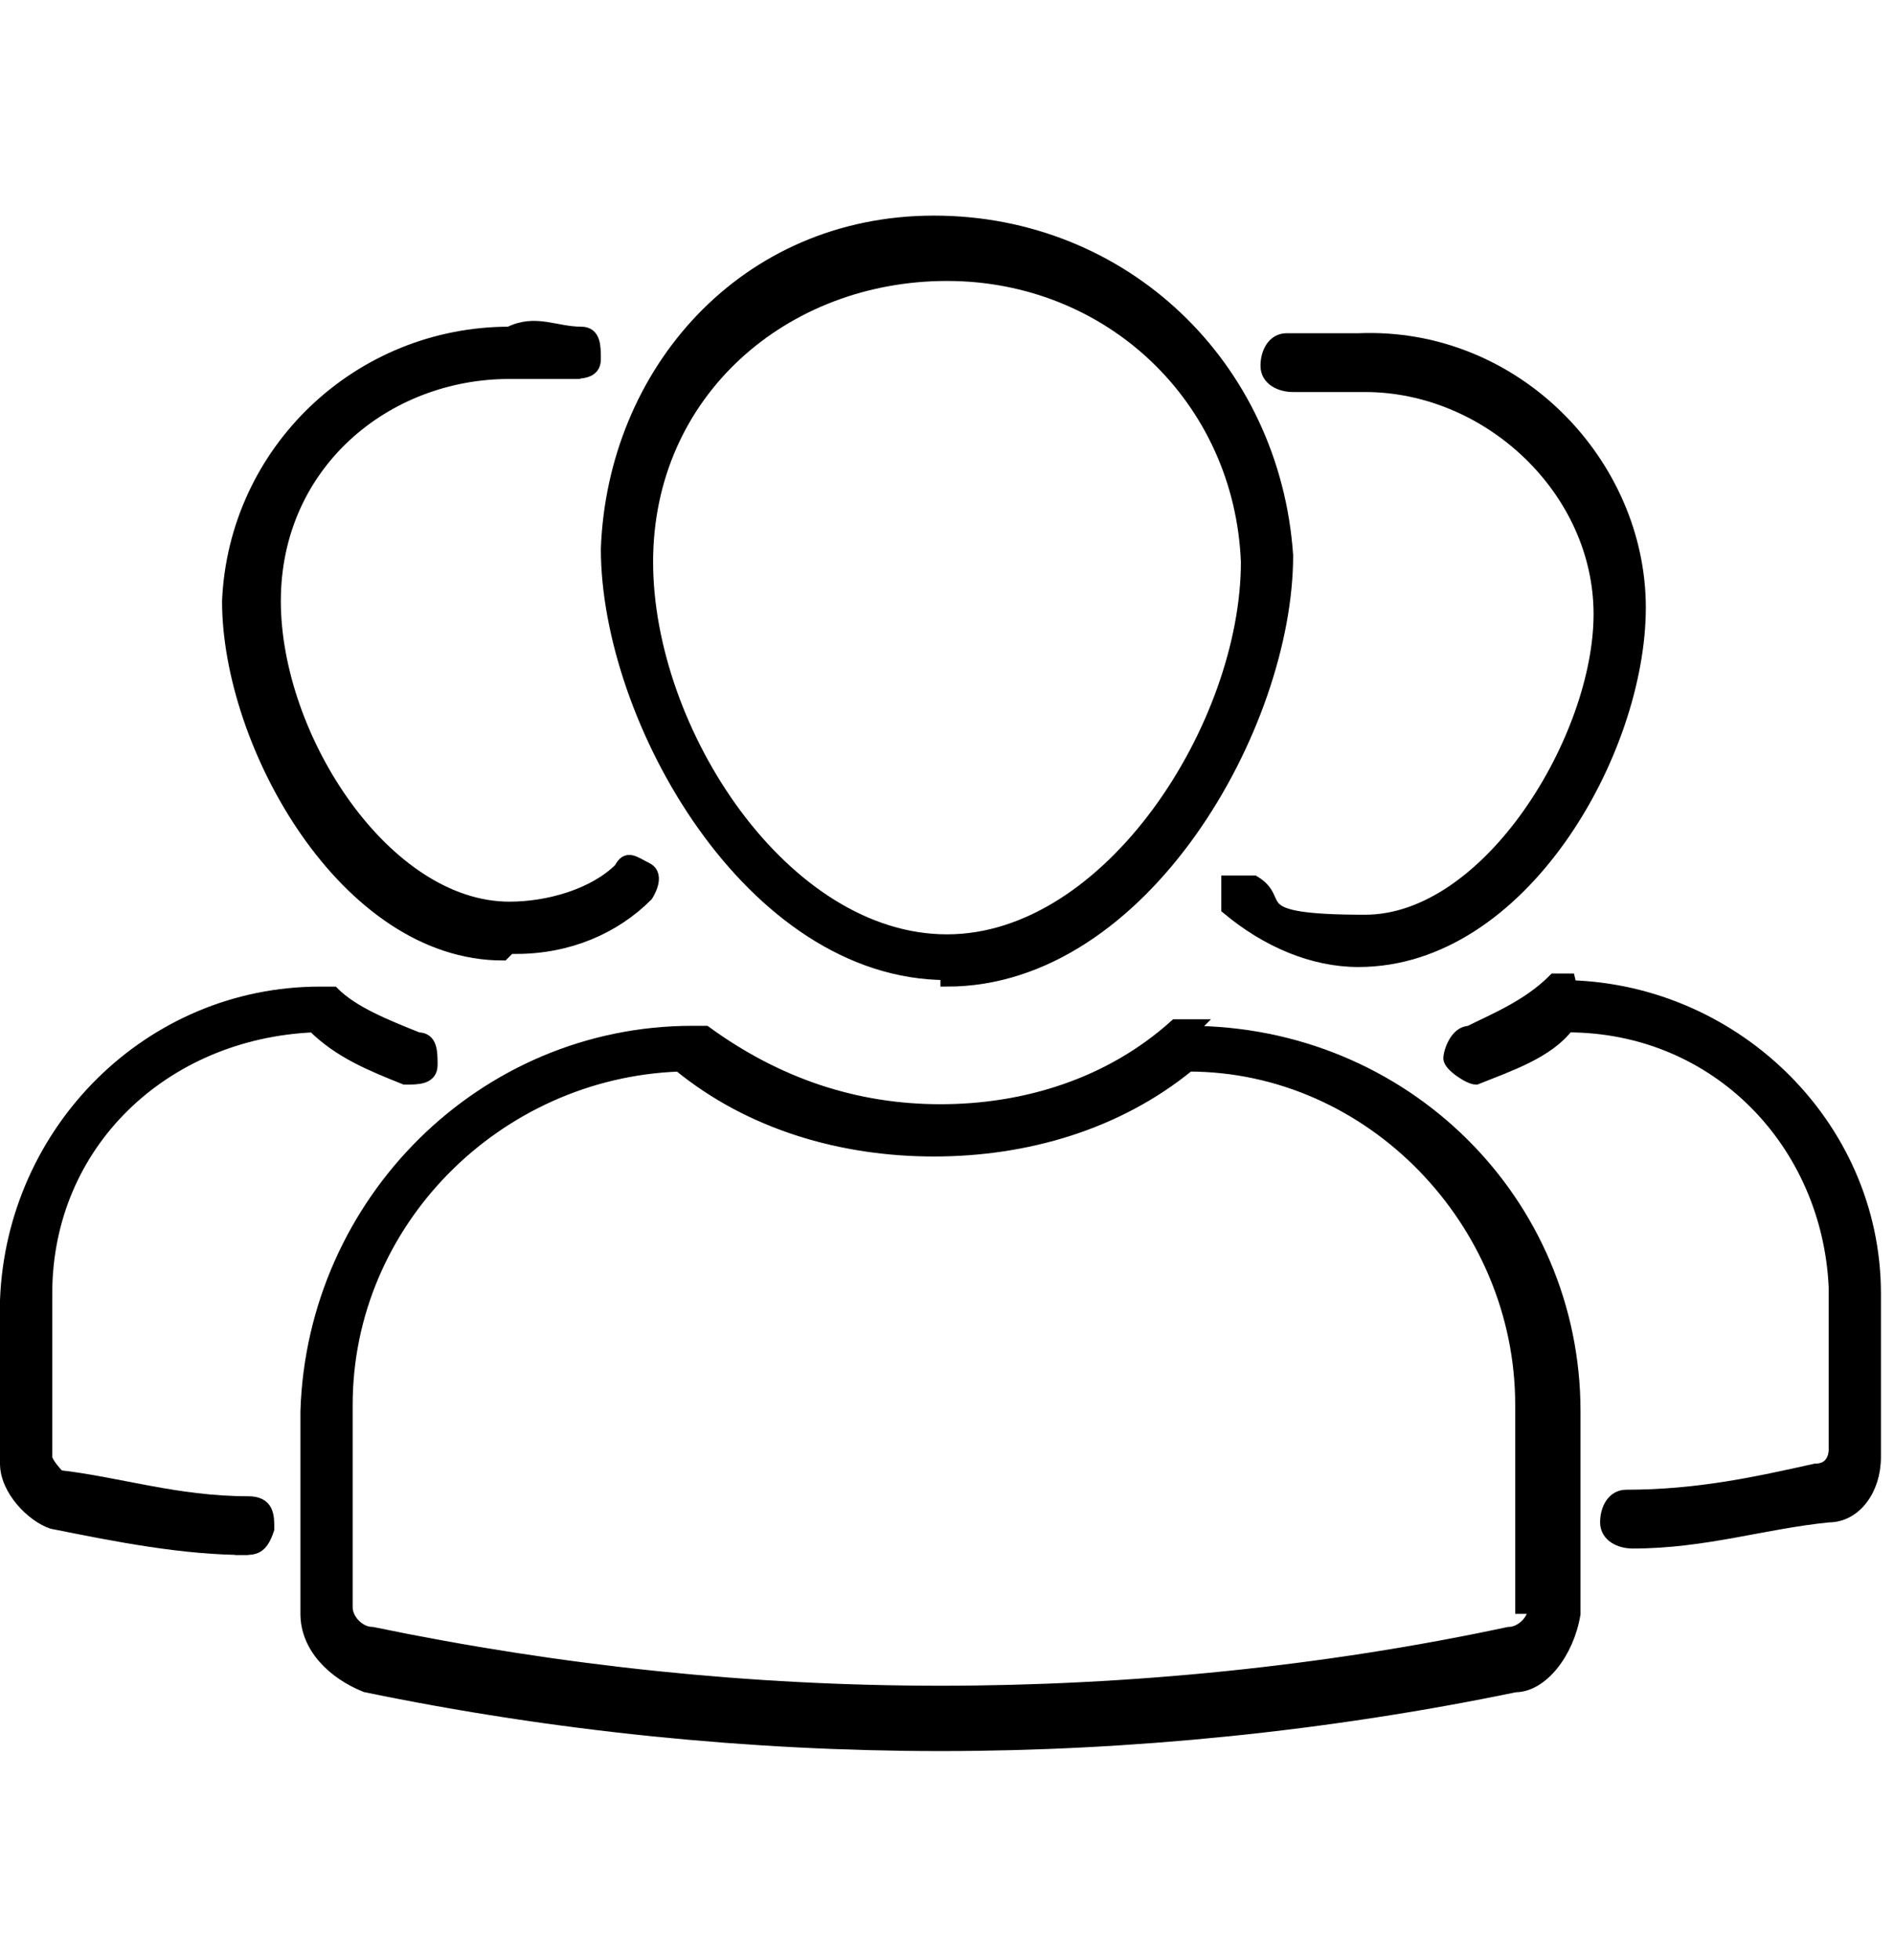 <?xml version="1.0" encoding="UTF-8"?>
<svg id="Capa_1" data-name="Capa 1" xmlns="http://www.w3.org/2000/svg" version="1.1" viewBox="0 0 29 30">
  <defs>
    <style>
      .cls-1 {
        stroke-width: 0px;
      }

      .cls-1, .cls-2 {
        fill: #000;
      }

      .cls-2 {
        stroke: #000;
        stroke-width: .2px;
      }

      .cls-3 {
        display: none;
      }
    </style>
  </defs>
  <g id="noun-contract-6567530" class="cls-3">
    <path id="Trazado_225" data-name="Trazado 225" class="cls-1" d="M23.3,7.5l-1.2,2-5.7,9.9h0c0,.1-.2,5.9-.2,5.9,0,.3.2.5.5.5h.3l4.8-3.1.2-.2h0l5.7-9.9,1.2-2c.5-.9.2-2-.7-2.6h0l-2.1-1.2c-.4-.3-1-.3-1.5-.2-.5,0-.9.4-1.2.9h0ZM22.8,10.4l1.5.8-5.2,9-1.5-.8s5.2-9,5.2-9ZM17.2,24.4l.2-4,1.6.9h0l1.6.9-3.4,2.1h0ZM21.4,21.6l-1.5-.8,5.2-9,1.5.8s-5.2,9-5.2,9ZM24.7,7.6h.7l2.1,1.2c.5.3.6.8.4,1.3l-.9,1.6-1.9-1.1-1.9-1.1.9-1.6c.1-.2.3-.3.6-.4h0Z"/>
    <path id="Trazado_226" data-name="Trazado 226" class="cls-1" d="M2.6,30h18.9c1.4,0,2.6-1.2,2.6-2.6v-4.9c0-.3-.2-.5-.5-.5s-.5.2-.5.5h0v4.9c0,.9-.7,1.6-1.6,1.7H2.6c-.9,0-1.6-.7-1.6-1.7V2.6c0-.9.7-1.6,1.6-1.6h18.9c.9,0,1.6.7,1.6,1.6v2.4c0,.3.2.5.5.5s.5-.2.5-.5h0v-2.4c0-1.4-1.1-2.6-2.6-2.6H2.6C1.2,0,0,1.2,0,2.6v24.8c0,1.4,1.2,2.6,2.6,2.6h0Z"/>
    <path id="Trazado_227" data-name="Trazado 227" class="cls-1" d="M3.4,5.1h17.2c.3,0,.5-.2.5-.5s-.2-.5-.5-.5H3.4c-.3,0-.5.2-.5.5s.2.5.5.5Z"/>
    <path id="Trazado_228" data-name="Trazado 228" class="cls-1" d="M3.4,9.3h17.2c.3,0,.5-.2.5-.5s-.2-.5-.5-.5H3.4c-.3,0-.5.2-.5.5s.2.5.5.5Z"/>
    <path id="Trazado_229" data-name="Trazado 229" class="cls-1" d="M3.4,13.4h14.9c.3,0,.5-.2.5-.5s-.2-.5-.5-.5H3.4c-.3,0-.5.2-.5.5s.2.5.5.5Z"/>
    <path id="Trazado_230" data-name="Trazado 230" class="cls-1" d="M16.4,17.1c0-.3-.2-.5-.5-.5H3.4c-.3,0-.5.2-.5.5s.2.5.5.5h12.5c.3,0,.5-.2.5-.5Z"/>
    <path id="Trazado_231" data-name="Trazado 231" class="cls-1" d="M10.9,24.3c-.3-.3-.6-.7-.8-1.1s-.5-.9-1-.9-1.2.8-1.5,1.6c0,.2-.2.4-.3.6,0-.4-.2-1.1-.3-1.5-.2-1.3-.4-2.4-1.1-2.6-.7-.1-1.4.6-2.8,4.8,0,.2,0,.5.3.6.2,0,.5,0,.6-.3,1-2.9,1.5-3.8,1.8-4.1.2.5.3,1.1.3,1.7.2,1.4.4,2.4,1.1,2.5.6,0,.9-.6,1.3-1.3.1-.4.3-.7.6-1.1.1.1.2.3.3.4.3.5.6,1,1,1.4.8.6,1.7.9,2.7.9h.2c.3,0,.5-.2.5-.5s-.2-.5-.5-.5h0c-.8,0-1.6-.2-2.2-.6h-.2Z"/>
  </g>
  <g class="cls-3">
    <g id="Grupo_24537" data-name="Grupo 24537">
      <path id="Trazado_259" data-name="Trazado 259" class="cls-1" d="M22.8,30H6.3c-1.1,0-1.9-.9-1.9-1.9V6.3c0-1.1.9-1.9,1.9-1.9h3.9c.3,0,.5.2.5.5s-.2.5-.5.5h-3.9c-.5,0-1,.4-1,1v21.8c0,.5.4,1,1,1h16.5c.5,0,1-.4,1-1V6.3c0-.5-.4-1-1-1h-3.9c-.3,0-.5-.2-.5-.5s.2-.5.5-.5h3.9c1.1,0,1.9.9,1.9,1.9v21.8c0,1.1-.9,1.9-1.9,1.9h0Z"/>
      <path id="Trazado_260" data-name="Trazado 260" class="cls-1" d="M18.9,6.8h-8.7c-.3,0-.5-.2-.5-.5v-2.9c0-.3.2-.5.5-.5h1.5c0-1.6,1.3-2.9,2.9-2.9s2.9,1.3,2.9,2.9h1.5c.3,0,.5.2.5.5v2.9c0,.3-.2.5-.5.5h-.1ZM10.7,5.8h7.7v-1.9h-1.5c-.3,0-.5-.2-.5-.5v-.5c0-1.1-.9-1.9-1.9-1.9s-1.9.9-1.9,1.9v.5c0,.3-.2.5-.5.5h-1.5v1.9h0Z"/>
      <path id="Trazado_261" data-name="Trazado 261" class="cls-1" d="M14.6,3.4c-.3,0-.5-.2-.5-.5s.2-.5.5-.5.5.2.5.5h0c0,.3-.2.5-.5.5h0Z"/>
      <path id="Trazado_262" data-name="Trazado 262" class="cls-1" d="M20.9,11.6h-7.7c-.3,0-.5-.2-.5-.5s.2-.5.5-.5h7.7c.3,0,.5.2.5.5s-.2.5-.5.5Z"/>
      <path id="Trazado_263" data-name="Trazado 263" class="cls-1" d="M8.8,12.1c0,0-.3,0-.3-.1l-.5-.5c-.2-.2-.2-.5,0-.7s.5-.2.7,0h0c0,.1,1.1-1,1.1-1,.2-.2.5-.2.7,0s.2.5,0,.7l-1.5,1.5s-.2.1-.3.1Z"/>
      <path id="Trazado_264" data-name="Trazado 264" class="cls-1" d="M20.9,16.5h-7.7c-.3,0-.5-.2-.5-.5s.2-.5.5-.5h7.7c.3,0,.5.2.5.5s-.2.5-.5.5Z"/>
      <path id="Trazado_265" data-name="Trazado 265" class="cls-1" d="M8.8,16.9c0,0-.3,0-.3-.1l-.5-.5c-.2-.2-.2-.5,0-.7s.5-.2.7,0h0c0,.1,1.1-1,1.1-1,.2-.2.5-.2.7,0s.2.5,0,.7l-1.5,1.5s-.2.1-.3.1Z"/>
      <path id="Trazado_266" data-name="Trazado 266" class="cls-1" d="M20.9,20.8h-7.7c-.3,0-.5-.2-.5-.5s.2-.5.5-.5h7.7c.3,0,.5.2.5.5s-.2.5-.5.5Z"/>
      <path id="Trazado_267" data-name="Trazado 267" class="cls-1" d="M8.8,21.3c0,0-.3,0-.3-.1l-.5-.5c-.2-.2-.2-.5,0-.7s.5-.2.7,0h0c0,.1,1.1-1,1.1-1,.2-.2.5-.2.7,0s.2.5,0,.7l-1.5,1.5s-.2.1-.3.1Z"/>
      <path id="Trazado_268" data-name="Trazado 268" class="cls-1" d="M20.9,25.2h-7.7c-.3,0-.5-.2-.5-.5s.2-.5.5-.5h7.7c.3,0,.5.2.5.5s-.2.5-.5.5Z"/>
      <path id="Trazado_269" data-name="Trazado 269" class="cls-1" d="M8.8,25.6c0,0-.3,0-.3-.1l-.5-.5c-.2-.2-.2-.5,0-.7s.5-.2.7,0h0c0,.1,1.1-1,1.1-1,.2-.2.5-.2.7,0s.2.5,0,.7l-1.5,1.5s-.2.1-.3.1Z"/>
    </g>
  </g>
  <g class="cls-3">
    <path id="Trazado_251" data-name="Trazado 251" class="cls-1" d="M23.9,4.5h-4c-1.5-1.2-3.2-2.5-5.1-3.9-.2-.2-.4-.2-.6,0-1.8,1.4-3.5,2.7-5,3.9h-4.1c-.3,0-.5.2-.5.5v3.2l-3.1,2.5C.7,11.4,0,12.3,0,13.3v13c0,1.8,1.5,3.3,3.3,3.3h22.6c1.8,0,3.3-1.5,3.3-3.3v-13.1c0-.9-.6-1.8-1.2-2.4-.4-.4-1.7-1.4-3.5-2.9v-3.1c0-.3-.2-.5-.5-.5h0ZM14.5,1.6c1.3,1,2.6,2.1,3.8,2.9h-7.5c1.1-.9,2.4-2,3.8-2.9ZM5.7,5.4h17.8v8.6l-8.9,7.1-8.8-7.1s0-8.6,0-8.6ZM27.2,11.6c.5.4.8,1,.9,1.7v13c0,1.2-1,2.3-2.3,2.3H3.2c-1.2,0-2.4-1-2.4-2.3h0v-13c0-.8.6-1.5,1.2-1.9l2.5-2.1v3.9l-.4-.3c-.2-.2-.5-.2-.7,0h0c-.2.2-.2.5,0,.6h0l7.6,6.1-7.6,6c-.2,0-.3.4,0,.6h0c0,0,.2.2.4.2s.2,0,.3,0l7.8-6.2,2.2,1.7c.2.2.4.2.6,0l2.2-1.7,7.7,6.2s.2,0,.3,0c.2,0,.3,0,.4-.2.2-.2.2-.5,0-.6h0l-7.5-6,7.6-6.1c.2-.2.3-.5,0-.7h0c-.2-.2-.5-.2-.7,0l-.4.3v-4c1.7,1.3,2.5,2.1,2.8,2.4h0Z"/>
    <path id="Trazado_252" data-name="Trazado 252" class="cls-1" d="M9.4,8.8h10.2c.3,0,.5-.2.5-.5s-.2-.5-.5-.5h-10.2c-.3,0-.5.2-.5.5s.2.5.5.5h0Z"/>
    <path id="Trazado_253" data-name="Trazado 253" class="cls-1" d="M9.4,11.8h10.2c.3,0,.5-.2.5-.5s-.2-.5-.5-.5h-10.2c-.3,0-.5.2-.5.5s.2.5.4.5h0Z"/>
    <path id="Trazado_254" data-name="Trazado 254" class="cls-1" d="M20.1,14.4c0-.3-.2-.5-.5-.5h-10.2c-.3,0-.5.2-.5.5s.2.5.5.5h10.2c.3,0,.5-.2.5-.5Z"/>
  </g>
  <g class="cls-3">
    <g id="Grupo_24531" data-name="Grupo 24531">
      <g id="Grupo_24525" data-name="Grupo 24525">
        <path id="Trazado_246" data-name="Trazado 246" class="cls-1" d="M12,20.4h-.5c-.6-.3-1.2-.8-1.5-1.5-.2-.4-.5-.7-.7-.9-.3-.2-.7-.4-1.1-.5-.7,0-1.3-.5-1.6-1-.3-.6-.5-1.4-.4-2,0-.4,0-.9,0-1.3,0-.4-.4-.7-.6-1-.5-.6-.8-1.3-.9-1.9,0-.7.3-1.4.8-1.9.2-.3.4-.7.6-1.1,0-.4,0-.9,0-1.3,0-.7,0-1.5.4-2,.4-.5,1-.9,1.6-1.1.4,0,.7-.3,1.1-.5.3-.3.5-.6.7-1,.3-.6.8-1.2,1.4-1.5.7-.2,1.3,0,1.8.2.4.2.8.3,1.2.3s.8,0,1.2-.3c.6-.3,1.3-.4,1.8-.3.6.3,1.2.8,1.5,1.5.2.4.4.7.7.9.3.2.7.4,1.1.5.7,0,1.3.5,1.6,1,.3.6.5,1.4.4,2,0,.4,0,.9,0,1.3,0,.4.4.7.6,1,.5.6.8,1.3.9,1.9h0c0,.7-.3,1.4-.8,1.9-.2.3-.4.7-.6,1.1,0,.4,0,.9,0,1.3,0,.7,0,1.5-.4,2-.4.5-1,.9-1.6,1.1-.4,0-.7.3-1.1.5-.3.3-.5.6-.7,1-.3.6-.8,1.2-1.4,1.5-.6.2-1.3,0-1.8-.2-.4-.2-.8-.3-1.2-.3s-.8,0-1.2.3c-.4.2-.9.3-1.4.4h0ZM11.9.9h-.3c-.4,0-.7.6-1,1.1-.2.4-.6.8-.9,1.2-.4.3-.8.5-1.3.6-.5,0-.9.4-1.3.7-.2.5-.3,1-.2,1.6,0,.5,0,1.1,0,1.6-.2.5-.4.9-.7,1.3-.4.4-.6.9-.7,1.4,0,.5.3,1,.7,1.4.3.4.6.8.7,1.3s.2,1.1,0,1.6c0,.5,0,1.1.2,1.5.3.4.8.6,1.3.7s.9.3,1.3.6c.4.3.7.7.9,1.2.3.5.6,1,1,1.1.5,0,1,0,1.4-.3.5-.2.9-.3,1.4-.4.5,0,1,0,1.4.3.4.2.9.3,1.4.2.4,0,.7-.6,1-1.1.2-.4.6-.8.9-1.2.4-.3.8-.5,1.3-.6s.9-.4,1.3-.7c.2-.5.3-1,.2-1.6,0-.5,0-1.1,0-1.6.2-.5.4-.9.7-1.3.4-.4.6-.9.7-1.5h0c0-.5-.3-1-.7-1.4-.3-.4-.6-.8-.7-1.3s-.2-1.1,0-1.6c0-.5,0-1.1-.2-1.5-.3-.4-.8-.6-1.3-.7-.5,0-.9-.3-1.3-.6-.4-.3-.7-.7-.9-1.2-.3-.5-.6-1-1-1.1-.5,0-1,0-1.4.3-.5.2-.9.3-1.4.4-.5,0-1,0-1.4-.3-.3,0-.7-.2-1.1-.3v.2Z"/>
      </g>
      <g id="Grupo_24526" data-name="Grupo 24526">
        <path id="Trazado_247" data-name="Trazado 247" class="cls-1" d="M14.4,16.5c-3.2,0-5.7-2.8-5.7-6.3s2.6-6.3,5.7-6.3,5.7,2.8,5.7,6.3-2.6,6.3-5.7,6.3ZM14.4,4.8c-2.8.2-5,2.5-4.9,5.4,0,2.8,2,5.2,4.9,5.4,2.8-.2,5-2.5,4.9-5.4,0-2.8-2-5.2-4.9-5.4h0Z"/>
      </g>
      <g id="Grupo_24529" data-name="Grupo 24529">
        <g id="Grupo_24527" data-name="Grupo 24527">
          <path id="Trazado_248" data-name="Trazado 248" class="cls-1" d="M9.6,30c0,0-.3,0-.3-.2l-1.7-2.7h-3.3c-.2,0-.3,0-.4-.2v-.5l4.4-9.5c0-.2.3-.3.5-.2h0c.2,0,.3.4.2.6l-4,8.9h2.8c0,0,.3,0,.3.2l1.5,2.3,4.5-9.6c0-.2.3-.3.5-.2h0c.2,0,.3.4.2.6l-4.8,10.2c0,0-.2.2-.3.3h0Z"/>
        </g>
        <g id="Grupo_24528" data-name="Grupo 24528">
          <path id="Trazado_249" data-name="Trazado 249" class="cls-1" d="M19.3,30h0c-.2,0-.3,0-.3-.3l-4.8-10.3c0-.2,0-.5.2-.6s.4,0,.6.2h0l4.5,9.6,1.5-2.3c0,0,.2-.2.3-.2h2.8l-4.1-8.9c0-.2,0-.5.2-.6s.4,0,.6.2h0l4.5,9.5v.5c0,0-.2.2-.4.2h-3.2l-1.7,2.7c0,0-.2.2-.3.2h-.3Z"/>
        </g>
      </g>
      <g id="Grupo_24530" data-name="Grupo 24530">
        <path id="Trazado_250" data-name="Trazado 250" class="cls-1" d="M13.3,12.4c0,0-.2,0-.3,0l-1-1.1c-.2-.2-.2-.5,0-.7,0-.2.4-.2.6,0h0l.7.8,2.7-3c0-.2.4-.2.6,0h0c.2.2.2.5,0,.7l-3,3.4s-.2,0-.3,0h0Z"/>
      </g>
    </g>
  </g>
  <g id="noun-users-2221909">
    <path id="Trazado_234" data-name="Trazado 234" class="cls-2" d="M14.5,15c3,0,5.2-3.9,5.2-6.5-.2-2.9-2.5-5.1-5.4-5.1s-4.9,2.3-5,5c0,2.6,2.2,6.5,5.2,6.5h0ZM14.5,4.2c2.5,0,4.5,1.9,4.6,4.4,0,2.5-2.1,5.8-4.6,5.8s-4.6-3.2-4.6-5.8,2.1-4.4,4.6-4.4h0Z"/>
    <path id="Trazado_235" data-name="Trazado 235" class="cls-2" d="M18.3,15.7h-.3c-1,.9-2.3,1.3-3.6,1.3s-2.5-.4-3.6-1.2h-.2c-3.2,0-5.8,2.6-5.9,5.8v3.1c0,.5.4.9.9,1.1,2.9.6,5.9.9,8.8.9s5.9-.3,8.8-.9c.4,0,.8-.5.9-1.1v-3.1c0-3.2-2.6-5.8-5.9-5.8h0ZM23.5,24.6c0,.2-.2.4-.4.4-2.8.6-5.8.9-8.7.9s-5.8-.3-8.7-.9c-.2,0-.4-.2-.4-.4v-3.1c0-2.8,2.3-5.1,5.1-5.2,1.1.9,2.5,1.3,3.9,1.3s2.8-.4,3.9-1.3c2.8,0,5.1,2.4,5.1,5.2v3.1h.2Z"/>
    <path id="Trazado_236" data-name="Trazado 236" class="cls-2" d="M20,5.9c.3,0,.6,0,.9,0,1.9,0,3.6,1.6,3.6,3.5s-1.7,4.7-3.6,4.7-1.2-.3-1.7-.6c-.2,0-.4,0-.4,0h0c0,.2,0,.4,0,.4h0c.6.5,1.3.8,2,.8,2.5,0,4.3-3.2,4.3-5.4s-1.9-4.2-4.3-4.1c-.4,0-.7,0-1.1,0-.2,0-.3.2-.3.4s.2.3.4.3h.2Z"/>
    <path id="Trazado_237" data-name="Trazado 237" class="cls-2" d="M24.1,15h-.3c-.4.4-.9.6-1.3.8-.2,0-.3.3-.3.4s.3.3.4.3c.5-.2,1.1-.4,1.4-.8,2.3,0,4,1.8,4.1,4v2.5c0,0,0,.3-.3.3-.9.2-1.8.4-2.9.4-.2,0-.3.2-.3.4s.2.3.4.3h0c1.1,0,2-.3,3-.4.4,0,.7-.4.7-.9v-2.5c0-2.6-2.2-4.7-4.8-4.7h0Z"/>
    <path id="Trazado_238" data-name="Trazado 238" class="cls-2" d="M7.9,14.5c.8,0,1.5-.3,2-.8,0,0,.2-.3,0-.4s-.3-.2-.4,0c-.4.4-1.1.6-1.7.6-1.9,0-3.6-2.6-3.6-4.7s1.7-3.5,3.6-3.5.6,0,.9,0c.2,0,.4,0,.4-.2s0-.4-.2-.4h0c-.4,0-.7-.2-1.1,0-2.3,0-4.2,1.8-4.3,4.1,0,2.2,1.8,5.4,4.2,5.4l.2-.2Z"/>
    <path id="Trazado_239" data-name="Trazado 239" class="cls-2" d="M3.7,23.7c.2,0,.3,0,.4-.3,0-.2,0-.4-.3-.4h0c-1.1,0-2-.3-2.9-.4,0,0-.2-.2-.2-.3v-2.5c0-2.3,1.8-4,4.1-4.1.4.4.9.6,1.4.8.2,0,.4,0,.4-.2h0c0-.2,0-.4-.2-.4h0c-.5-.2-1-.4-1.3-.7h-.2c-2.6,0-4.7,2.1-4.8,4.7v2.5c0,.4.4.8.7.9,1,.2,2,.4,3,.4h-.2Z"/>
  </g>
</svg>
